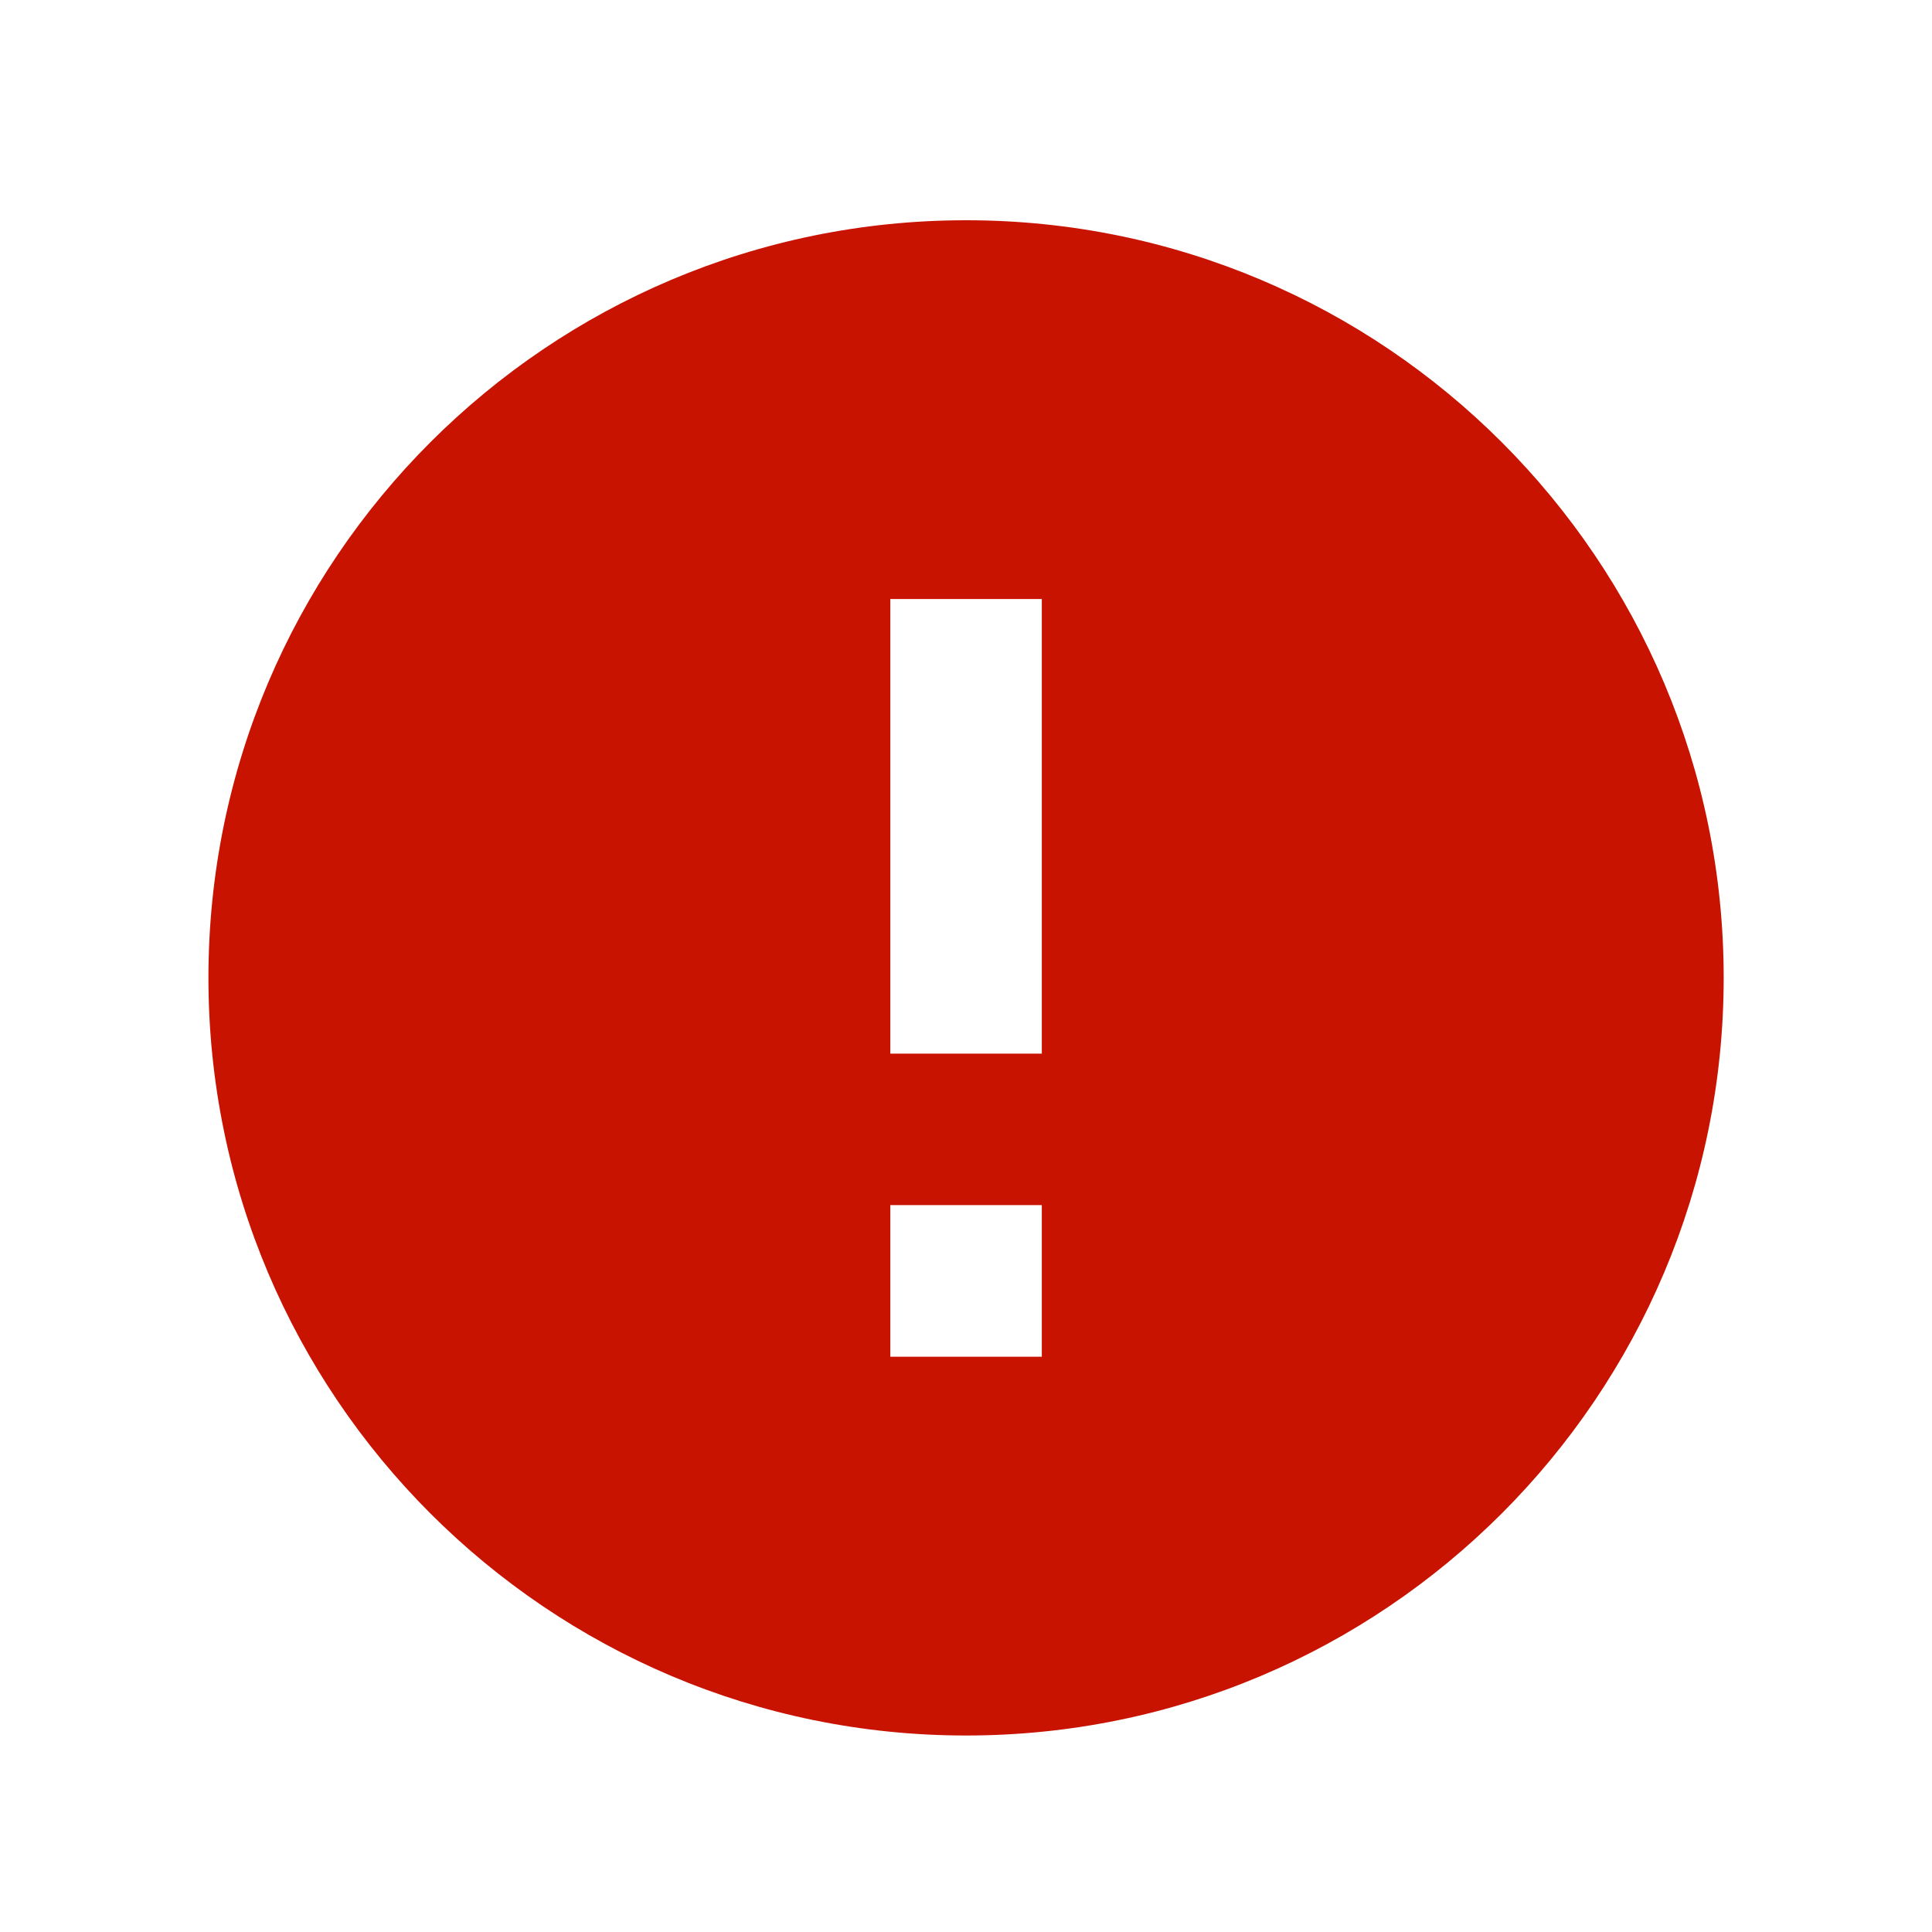 <svg width="17" height="17" viewBox="0 0 17 17" fill="none" xmlns="http://www.w3.org/2000/svg">
<path d="M8.501 1.938C4.821 1.938 1.834 4.924 1.834 8.604C1.834 12.284 4.821 15.271 8.501 15.271C12.181 15.271 15.167 12.284 15.167 8.604C15.167 4.924 12.181 1.938 8.501 1.938ZM9.167 11.938H7.834V10.604H9.167V11.938ZM9.167 9.271H7.834V5.271H9.167V9.271Z" fill="#C91301"/>
</svg>
